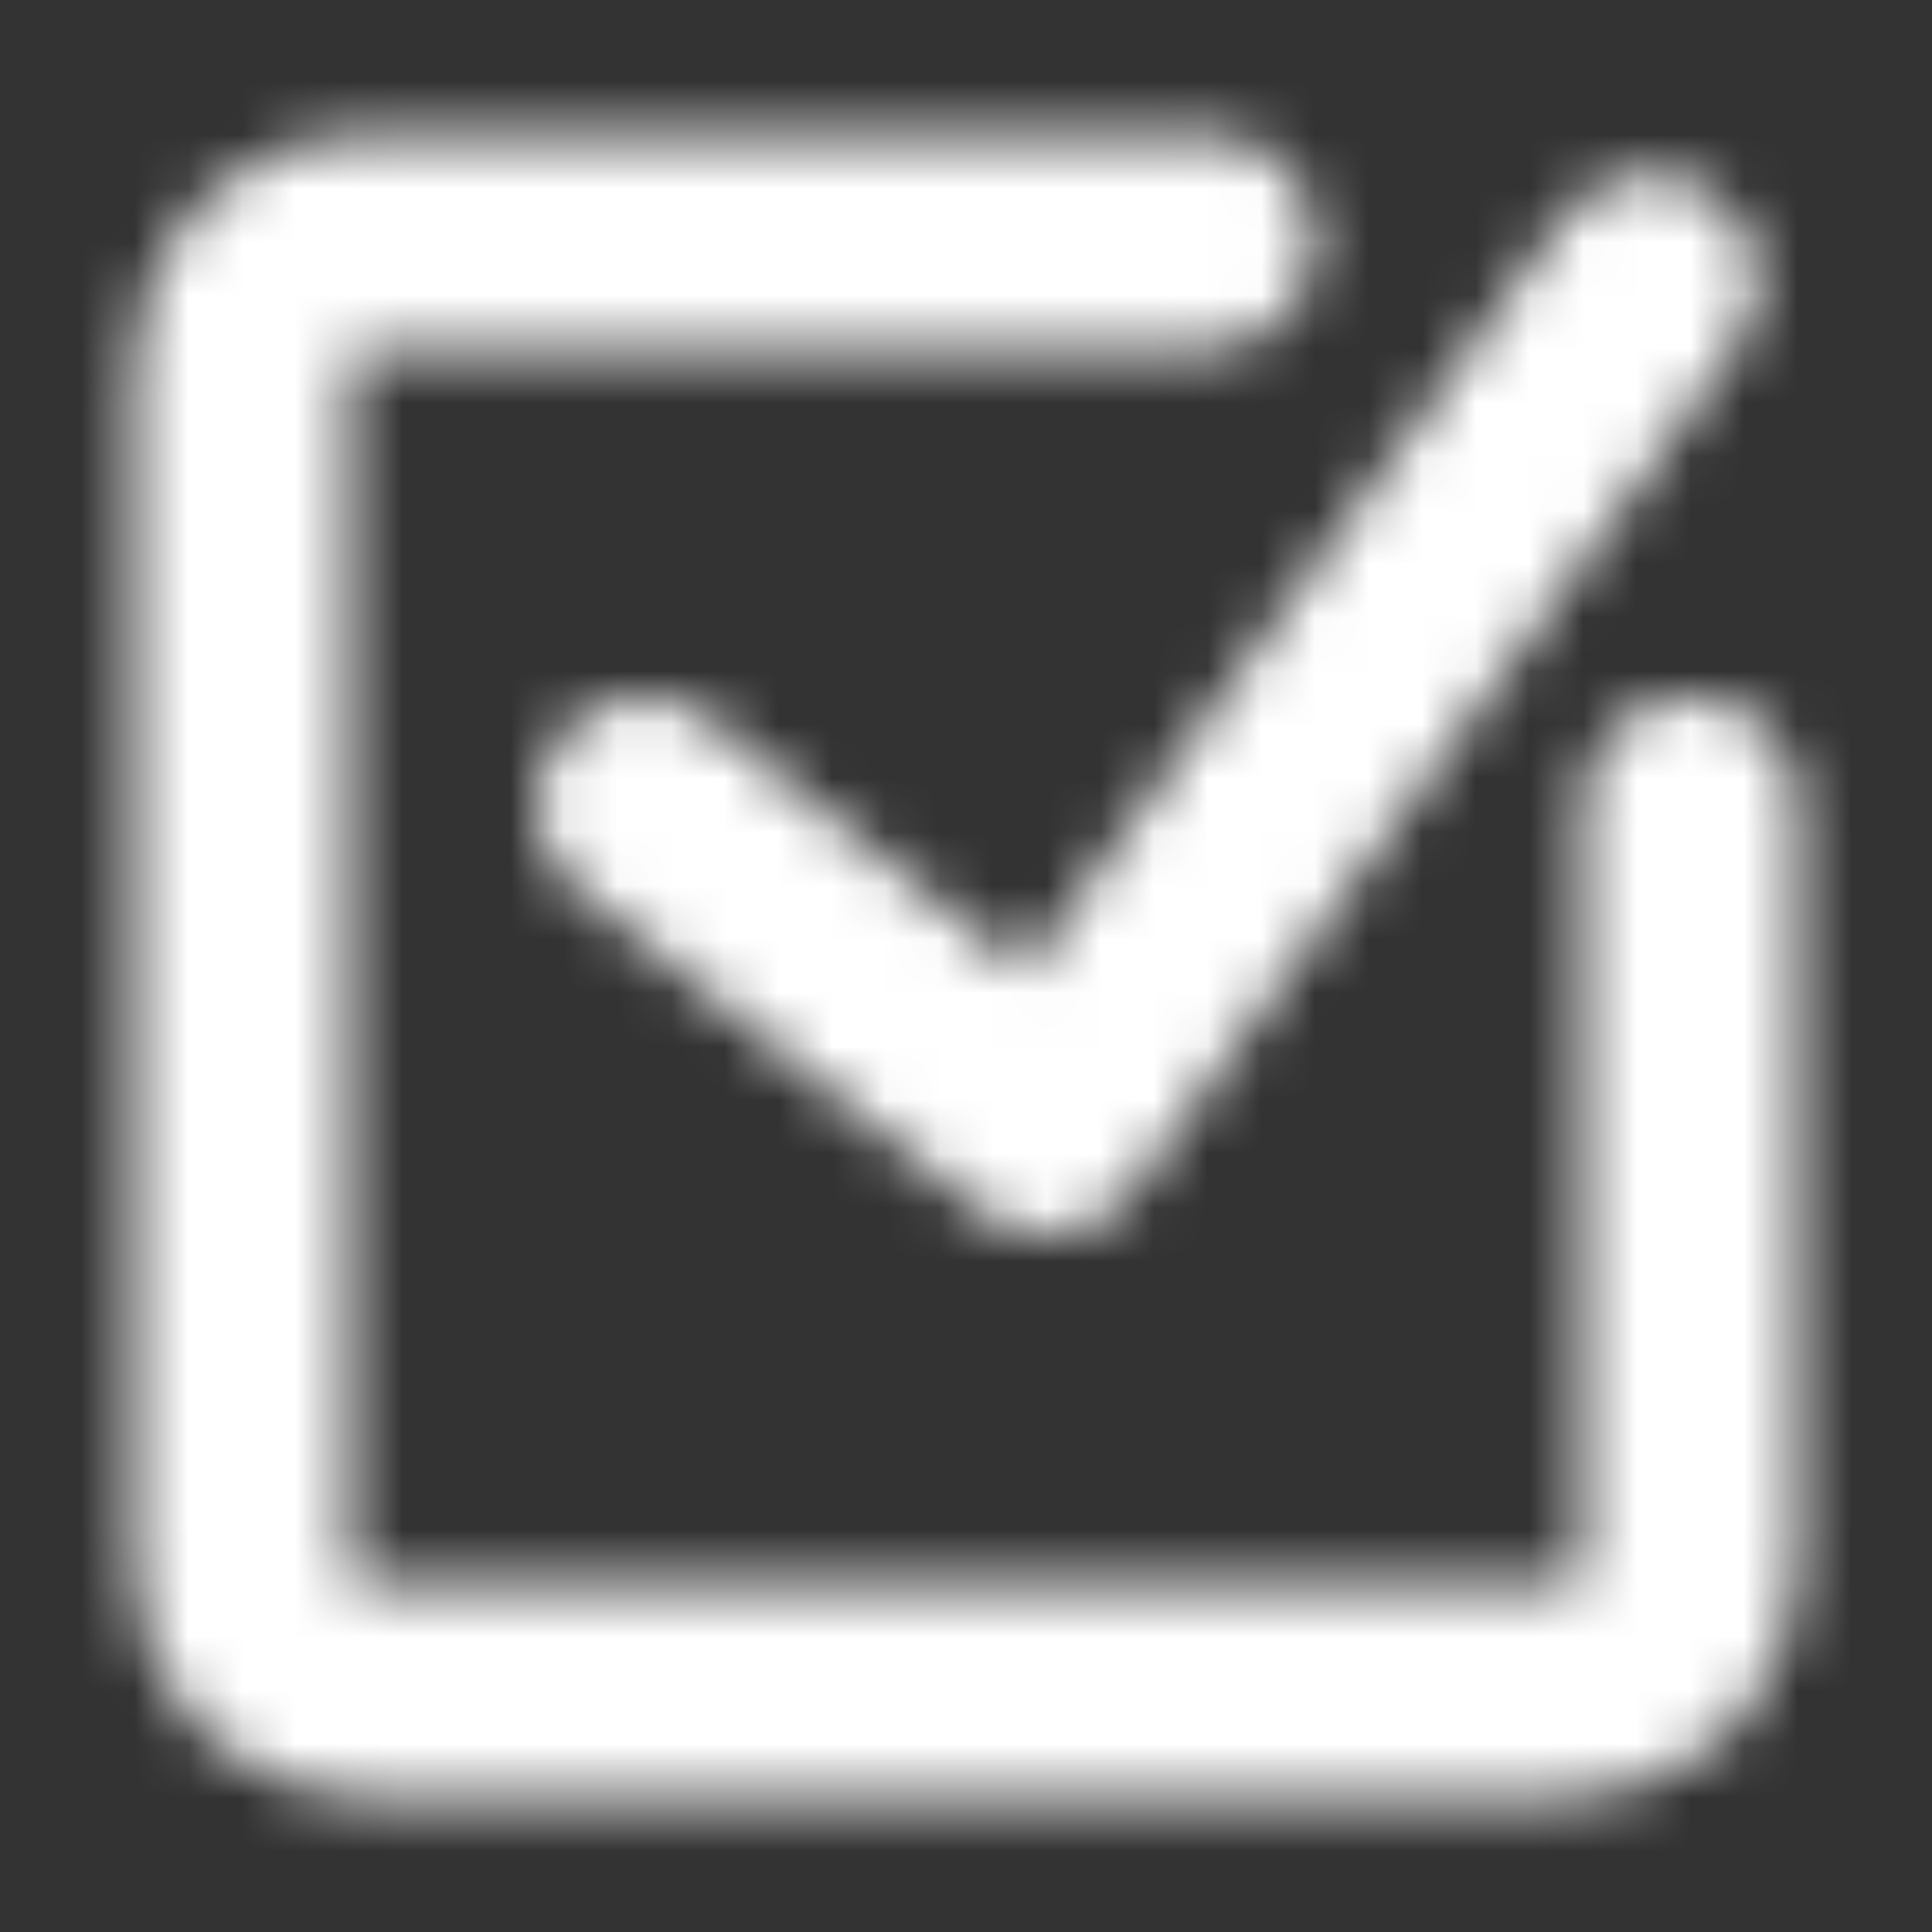 <svg width="36" height="36" viewBox="0 0 36 36" fill="none" xmlns="http://www.w3.org/2000/svg">
<rect x="0" y="0" width="36" height="36" fill="#333333" stroke="none"/>
<mask id="mask0_262_1251" style="mask-type:alpha" maskUnits="userSpaceOnUse" x="2" y="2" width="32" height="32">
<path d="M31.5 15V29.25C31.5 29.847 31.263 30.419 30.841 30.841C30.419 31.263 29.847 31.5 29.25 31.5H6.75C6.153 31.5 5.581 31.263 5.159 30.841C4.737 30.419 4.5 29.847 4.5 29.25V6.75C4.5 6.153 4.737 5.581 5.159 5.159C5.581 4.737 6.153 4.5 6.75 4.5H22.5" stroke="white" stroke-width="4" stroke-linecap="round" stroke-linejoin="round"/>
<path d="M12 15L19.5 21L30.75 5.25" stroke="white" stroke-width="4" stroke-linecap="round" stroke-linejoin="round"/>
</mask>
<g mask="url(#mask0_262_1251)">
<path d="M0 0H36V36H0V0Z" fill="white"/>
</g>
</svg>
